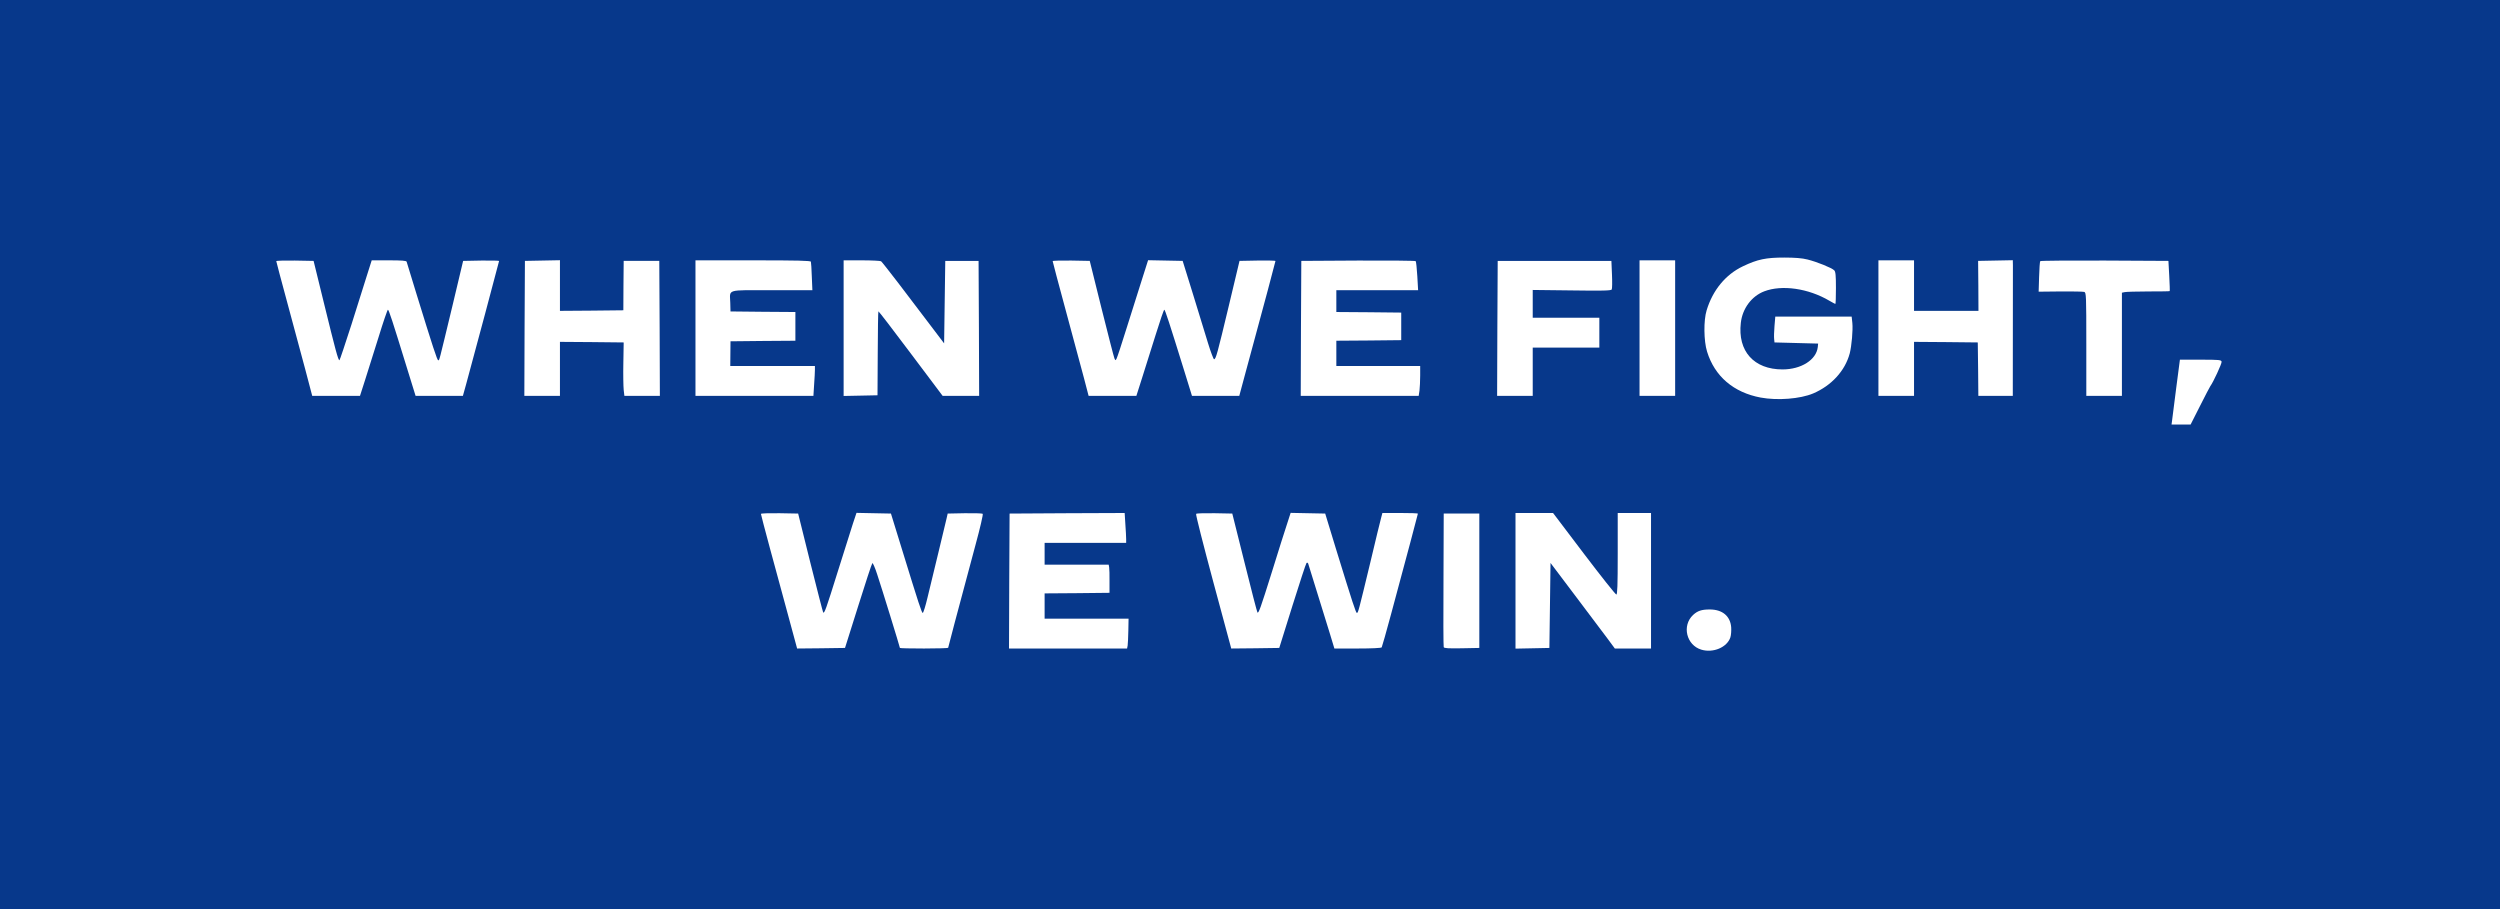 <svg width="1100" height="400" viewBox="0 0 1100 400" fill="none" xmlns="http://www.w3.org/2000/svg">
<rect width="1100" height="400" fill="#07388B"/>
<path d="M748.586 285.851C742.017 283.88 739.945 275.289 744.948 270.59C746.919 268.77 748.687 268.164 752.275 268.164C757.834 268.164 761.321 271.045 761.725 275.997C761.826 277.462 761.675 279.484 761.371 280.444C759.906 284.84 753.791 287.418 748.586 285.851Z" fill="white"/>
<path d="M346.739 270.589C344.566 262.453 340.978 249.213 338.754 241.178C336.581 233.143 334.812 226.372 334.812 226.119C334.812 225.866 338.501 225.765 342.999 225.816L351.186 225.967L356.542 247.545C359.524 259.421 362.05 269.275 362.202 269.477C362.758 269.982 363.415 268.163 368.62 251.487C371.45 242.441 374.482 232.941 375.29 230.364L376.857 225.664L384.437 225.816L392.017 225.967L396.767 241.38C404.398 266.192 405.56 269.679 406.015 269.679C406.268 269.679 407.228 266.647 408.087 263.009C408.996 259.32 411.119 250.375 412.888 243.149C414.606 235.922 416.273 229.1 416.526 227.989L416.981 225.967L424.51 225.816C428.604 225.765 432.192 225.866 432.394 226.068C432.646 226.321 431.231 232.385 429.261 239.611C420.821 271.145 417.183 284.738 417.183 285.042C417.183 285.193 412.433 285.345 406.571 285.345C400.759 285.345 395.959 285.244 395.959 285.092C395.959 284.688 387.974 258.764 386.003 252.851C385.043 249.819 384.033 247.545 383.831 247.798C383.578 248 380.798 256.49 377.615 266.647L371.803 285.092L361.242 285.244L350.731 285.345L346.739 270.589Z" fill="white"/>
<path d="M444.066 255.685L444.218 225.971L469.535 225.82L494.853 225.719L495.156 230.621C495.358 233.349 495.51 236.331 495.51 237.241V238.858H477.57H459.63V243.658V248.459H473.729H487.828L488.031 249.621C488.132 250.228 488.233 253.007 488.182 255.787V260.84L473.932 260.992L459.63 261.093V266.651V272.21H478.126H496.571L496.47 277.466C496.419 280.397 496.268 283.328 496.167 284.035L495.914 285.349H469.939H443.965L444.066 255.685Z" fill="white"/>
<path d="M533.816 255.934C529.47 239.713 526.034 226.321 526.287 226.068C526.489 225.866 530.178 225.765 534.422 225.816L542.205 225.967L547.612 247.596C550.543 259.471 553.12 269.325 553.272 269.477C553.777 269.982 554.535 267.961 559.69 251.487C562.469 242.441 565.501 232.941 566.36 230.364L567.876 225.664L575.456 225.816L583.087 225.967L587.786 241.38C595.316 265.839 596.579 269.679 597.034 269.679C597.59 269.679 597.742 269.022 602.947 247.444C605.271 237.59 607.444 228.646 607.747 227.635L608.253 225.715H616.035C620.33 225.715 623.868 225.816 623.868 226.018C623.868 226.27 618.915 244.867 612.043 270.336C609.971 278.068 608.101 284.587 607.95 284.839C607.747 285.143 603.503 285.345 597.388 285.345H587.13L585.108 278.674C581.318 266.344 575.86 248.708 575.608 248C575.406 247.545 575.153 247.444 574.85 247.747C574.597 248 571.818 256.49 568.634 266.647L562.873 285.092L552.312 285.244L541.75 285.345L533.816 255.934Z" fill="white"/>
<path d="M635.236 284.74C635.084 284.386 635.034 270.995 635.135 255.026L635.236 225.969H643.068H650.901V255.531V285.094L643.169 285.245C637.308 285.346 635.387 285.245 635.236 284.74Z" fill="white"/>
<path d="M666.82 255.534V225.719H675.108H683.345L696.939 243.658C704.418 253.512 710.835 261.598 711.189 261.598C711.644 261.598 711.796 257.707 711.796 243.658V225.719H719.123H726.45V255.534V285.349H718.517H710.532L707.248 280.902C705.428 278.476 699.061 270.037 693.098 262.103L682.233 247.701L681.981 266.399L681.728 285.096L674.299 285.248L666.82 285.399V255.534Z" fill="white"/>
<path d="M955.725 184.94C955.826 183.879 956.686 177.461 957.545 170.639L959.162 158.258H968.258C976.545 158.258 977.354 158.359 977.506 159.167C977.657 159.925 973.766 168.314 972.553 169.881C972.351 170.184 970.279 174.075 968.005 178.623L963.861 186.81H959.667H955.473L955.725 184.94Z" fill="white"/>
<path d="M774.71 174.929C762.784 172.706 754.446 165.58 751.111 154.716C749.645 150.016 749.544 140.97 750.908 136.574C753.587 127.68 759.247 120.807 766.877 117.169C773.346 114.086 777.035 113.328 785.07 113.328C789.769 113.328 792.953 113.581 795.328 114.187C799.421 115.198 806.041 117.876 807.052 118.937C807.658 119.493 807.81 121.211 807.81 126.72C807.81 130.56 807.709 133.744 807.557 133.744C807.456 133.744 806.243 133.087 804.929 132.329C795.682 126.871 784.059 125.204 776.277 128.185C770.718 130.308 766.675 135.715 765.968 142.031C764.502 154.513 771.729 162.548 784.311 162.548C792.549 162.548 799.219 158.303 799.825 152.694L799.977 151.178L790.376 150.925L780.774 150.673L780.622 149.157C780.521 148.348 780.572 145.771 780.774 143.497L781.128 139.303H797.905H814.733L815.036 142.133C815.339 145.266 814.733 152.189 813.874 155.524C811.802 163.205 805.839 169.674 797.804 173.11C792.043 175.536 782.088 176.294 774.71 174.929Z" fill="white"/>
<path d="M134.293 162.453C132.575 155.985 128.987 142.745 126.359 132.992C123.732 123.289 121.559 115.153 121.559 114.901C121.559 114.698 125.248 114.597 129.745 114.648L137.982 114.8L142.631 133.75C147.584 153.963 148.796 158.511 149.352 158.511C149.504 158.511 151.879 151.386 154.658 142.745C157.387 134.053 160.47 124.148 161.582 120.763L163.552 114.547H171.132C176.742 114.547 178.763 114.698 178.915 115.153C179.016 115.507 180.936 121.824 183.21 129.202C190.538 152.953 192.357 158.511 192.812 158.511C193.367 158.511 192.913 160.129 199.027 134.76L203.777 114.8L211.711 114.648C216.057 114.597 219.595 114.648 219.595 114.85C219.595 115.103 208.123 158.057 205.041 169.275L203.676 174.177H193.266H182.856L178.915 161.442C172.649 141.077 171.082 136.277 170.678 136.277C170.476 136.277 168.606 141.684 166.584 148.304C164.513 154.873 161.834 163.413 160.621 167.254L158.398 174.177H147.887H137.376L134.293 162.453Z" fill="white"/>
<path d="M230.812 144.509L230.964 114.795L238.695 114.644L246.376 114.492V125.66V136.778L260.324 136.677L274.271 136.525L274.322 125.66L274.423 114.795H282.256H290.088L290.24 144.509L290.341 174.173H282.559H274.726L274.423 171.545C274.271 170.08 274.17 164.774 274.271 159.771L274.423 150.675L260.425 150.523L246.376 150.422V162.297V174.173H238.544H230.711L230.812 144.509Z" fill="white"/>
<path d="M306.008 144.362V114.547H331.275C351.084 114.547 356.592 114.698 356.795 115.153C356.896 115.507 357.098 118.489 357.199 121.773L357.451 127.686H339.613C319.096 127.686 321.168 127.079 321.32 133.244L321.421 137.035L335.722 137.186L349.972 137.287V143.604V149.921L335.722 150.022L321.421 150.173L321.37 155.631L321.32 161.038H339.916H358.563V162.706C358.563 163.565 358.412 166.546 358.209 169.275L357.906 174.177H331.932H306.008V144.362Z" fill="white"/>
<path d="M371.195 144.362V114.547H379.18C383.526 114.547 387.366 114.749 387.669 114.951C387.973 115.153 391.308 119.398 395.148 124.401C398.939 129.404 405.053 137.439 408.742 142.29L415.413 151.083L415.665 132.941L415.918 114.8H423.245H430.573L430.724 144.514L430.825 174.177H422.791H414.756L400.707 155.479C393.026 145.221 386.608 136.883 386.507 136.984C386.356 137.085 386.254 145.423 386.204 155.53L386.103 173.924L378.674 174.076L371.195 174.228V144.362Z" fill="white"/>
<path d="M476.913 166.239C475.751 161.843 472.163 148.603 468.979 136.778C465.796 125.003 463.168 115.149 463.168 114.896C463.168 114.694 466.857 114.593 471.354 114.644L479.49 114.795L484.695 135.767C487.576 147.289 490.103 157.143 490.355 157.699C490.81 158.709 490.81 158.709 491.315 157.749C491.619 157.193 493.589 151.18 495.712 144.358C497.885 137.536 500.866 128.035 502.382 123.235L505.162 114.492L512.792 114.644L520.373 114.795L524.921 129.45C527.397 137.536 530.378 147.238 531.541 151.028C532.703 154.818 533.916 158.002 534.168 158.053C534.977 158.154 535.634 155.627 540.687 134.504L545.387 114.795L553.27 114.644C557.616 114.593 561.204 114.644 561.204 114.846C561.204 115.149 555.19 137.637 552.108 148.906C551.299 151.837 549.48 158.709 547.964 164.218L545.286 174.173H534.876H524.466L521.08 163.207C514.511 142.033 512.641 136.272 512.287 136.272C512.085 136.272 510.367 141.225 508.497 147.289C506.577 153.302 503.898 161.843 502.534 166.239L500.007 174.173H489.496H478.985L476.913 166.239Z" fill="white"/>
<path d="M572.425 144.511L572.577 114.797L597.541 114.646C611.286 114.595 622.707 114.696 622.909 114.898C623.111 115.151 623.414 118.082 623.616 121.518L623.97 127.683H605.98H587.99V132.484V137.285L602.291 137.386L616.542 137.538V143.602V149.666L602.291 149.817L587.99 149.918V155.477V161.036H606.435H624.88V165.281C624.88 167.605 624.728 170.536 624.576 171.85L624.223 174.175H598.299H572.324L572.425 144.511Z" fill="white"/>
<path d="M658.835 144.511L658.987 114.797H684.001H709.016L709.268 120.76C709.42 124.045 709.37 127.026 709.167 127.38C708.864 127.885 705.074 127.986 691.582 127.784L674.4 127.582V133.697V139.811H689.055H703.71V146.381V152.95H689.055H674.4V163.562V174.174H666.567H658.734L658.835 144.511Z" fill="white"/>
<path d="M721.398 144.362V114.547H729.231H737.064V144.362V174.177H729.231H721.398V144.362Z" fill="white"/>
<path d="M826.508 144.358V114.543H834.341H842.173V125.66V136.778H856.323H870.523L870.472 125.812L870.371 114.795L878.002 114.644L885.633 114.492L885.683 116.665C885.683 118.535 885.683 163.763 885.633 171.545V174.173H878.053H870.472L870.371 162.449L870.22 150.675L856.222 150.523L842.173 150.422V162.297V174.173H834.341H826.508V144.358Z" fill="white"/>
<path d="M917.976 151.485C917.976 129.856 917.925 128.745 917.066 128.441C916.51 128.29 911.81 128.189 906.555 128.239L897.004 128.34L897.206 121.822C897.307 118.234 897.509 115.151 897.711 114.898C897.914 114.696 910.699 114.595 926.112 114.646L954.107 114.797L954.461 121.316C954.663 124.955 954.764 127.987 954.663 128.088C954.562 128.189 950.267 128.239 945.213 128.239C940.109 128.239 935.41 128.391 934.803 128.543L933.641 128.795V151.485V174.175H925.808H917.976V151.485Z" fill="white"/>
</svg>
